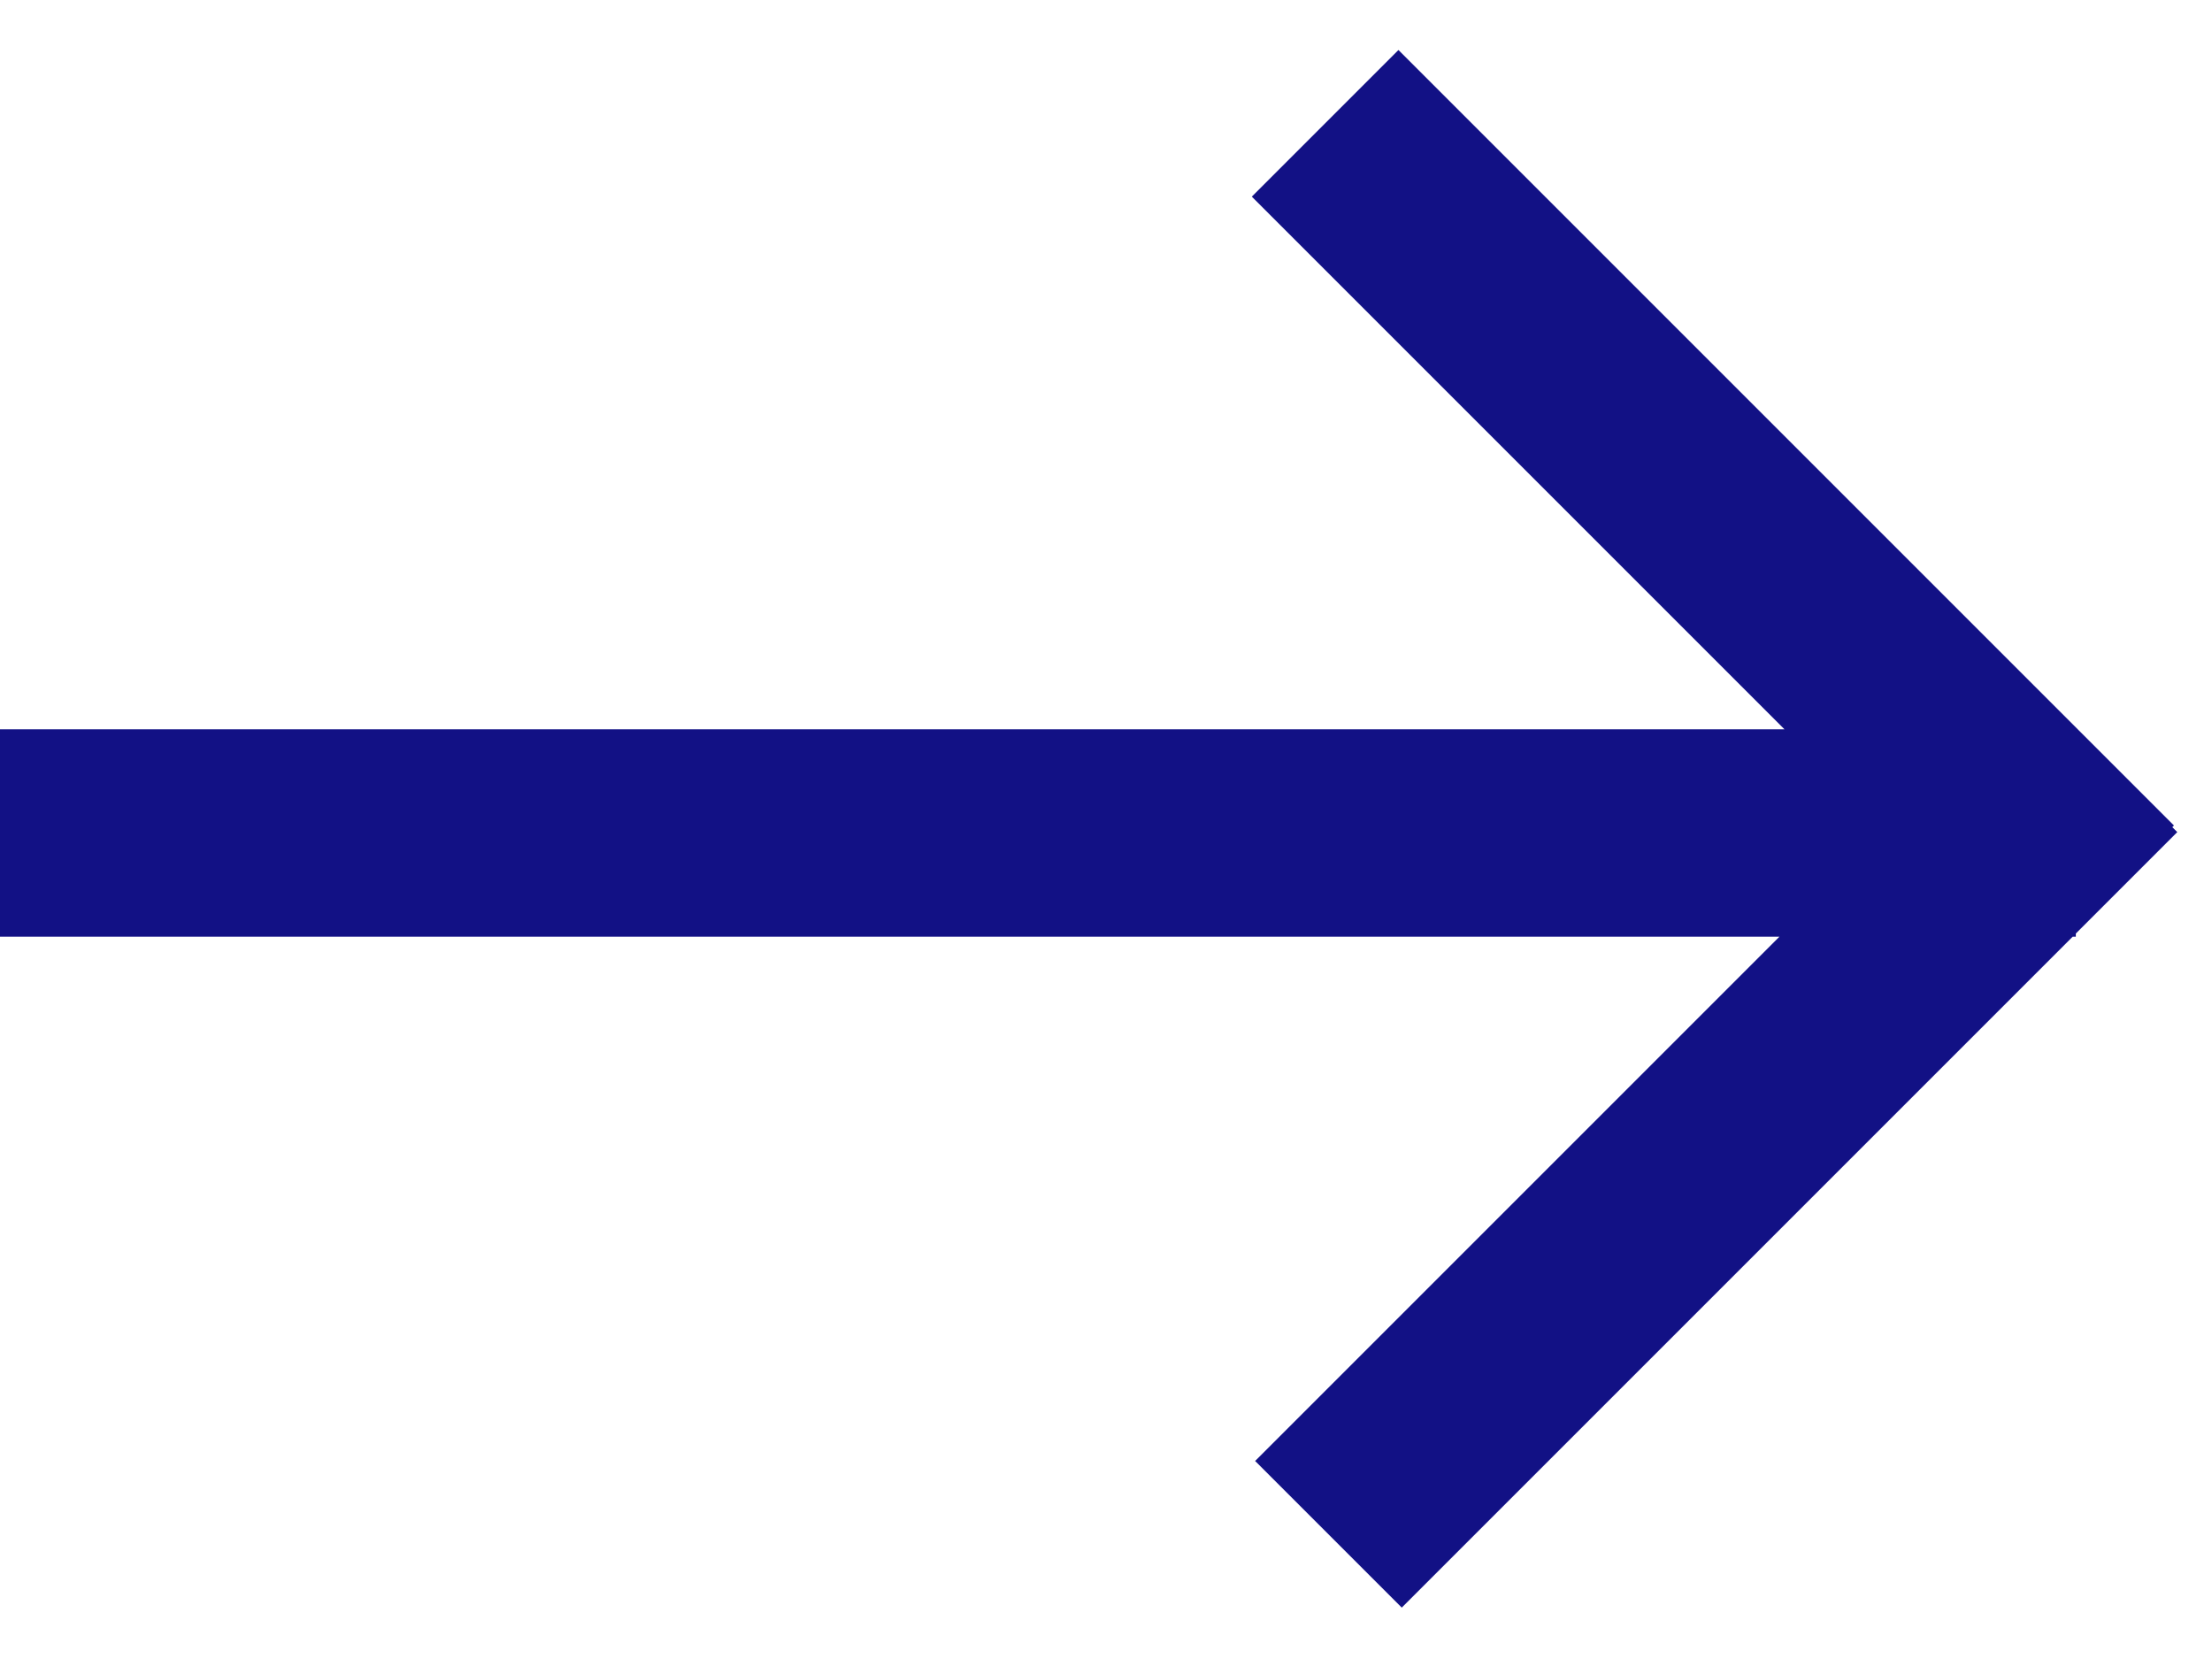 <?xml version="1.0" encoding="UTF-8"?>
<svg width="32px" height="24px" viewBox="0 0 32 24" version="1.1" xmlns="http://www.w3.org/2000/svg" xmlns:xlink="http://www.w3.org/1999/xlink">
    <title>Shape</title>
    <g id="Page-1" stroke="none" stroke-width="1" fill="none" fill-rule="evenodd">
        <g id="icon-arrow-slider-right-type" transform="translate(0, 0.832)" stroke="#121185" stroke-width="3">
            <path d="M19.218,21.364 L30.437,10.145 M30.03,11.219 L0,11.219 M30.389,12.171 L19.17,0.952" id="Shape"></path>
        </g>
    </g>
</svg>